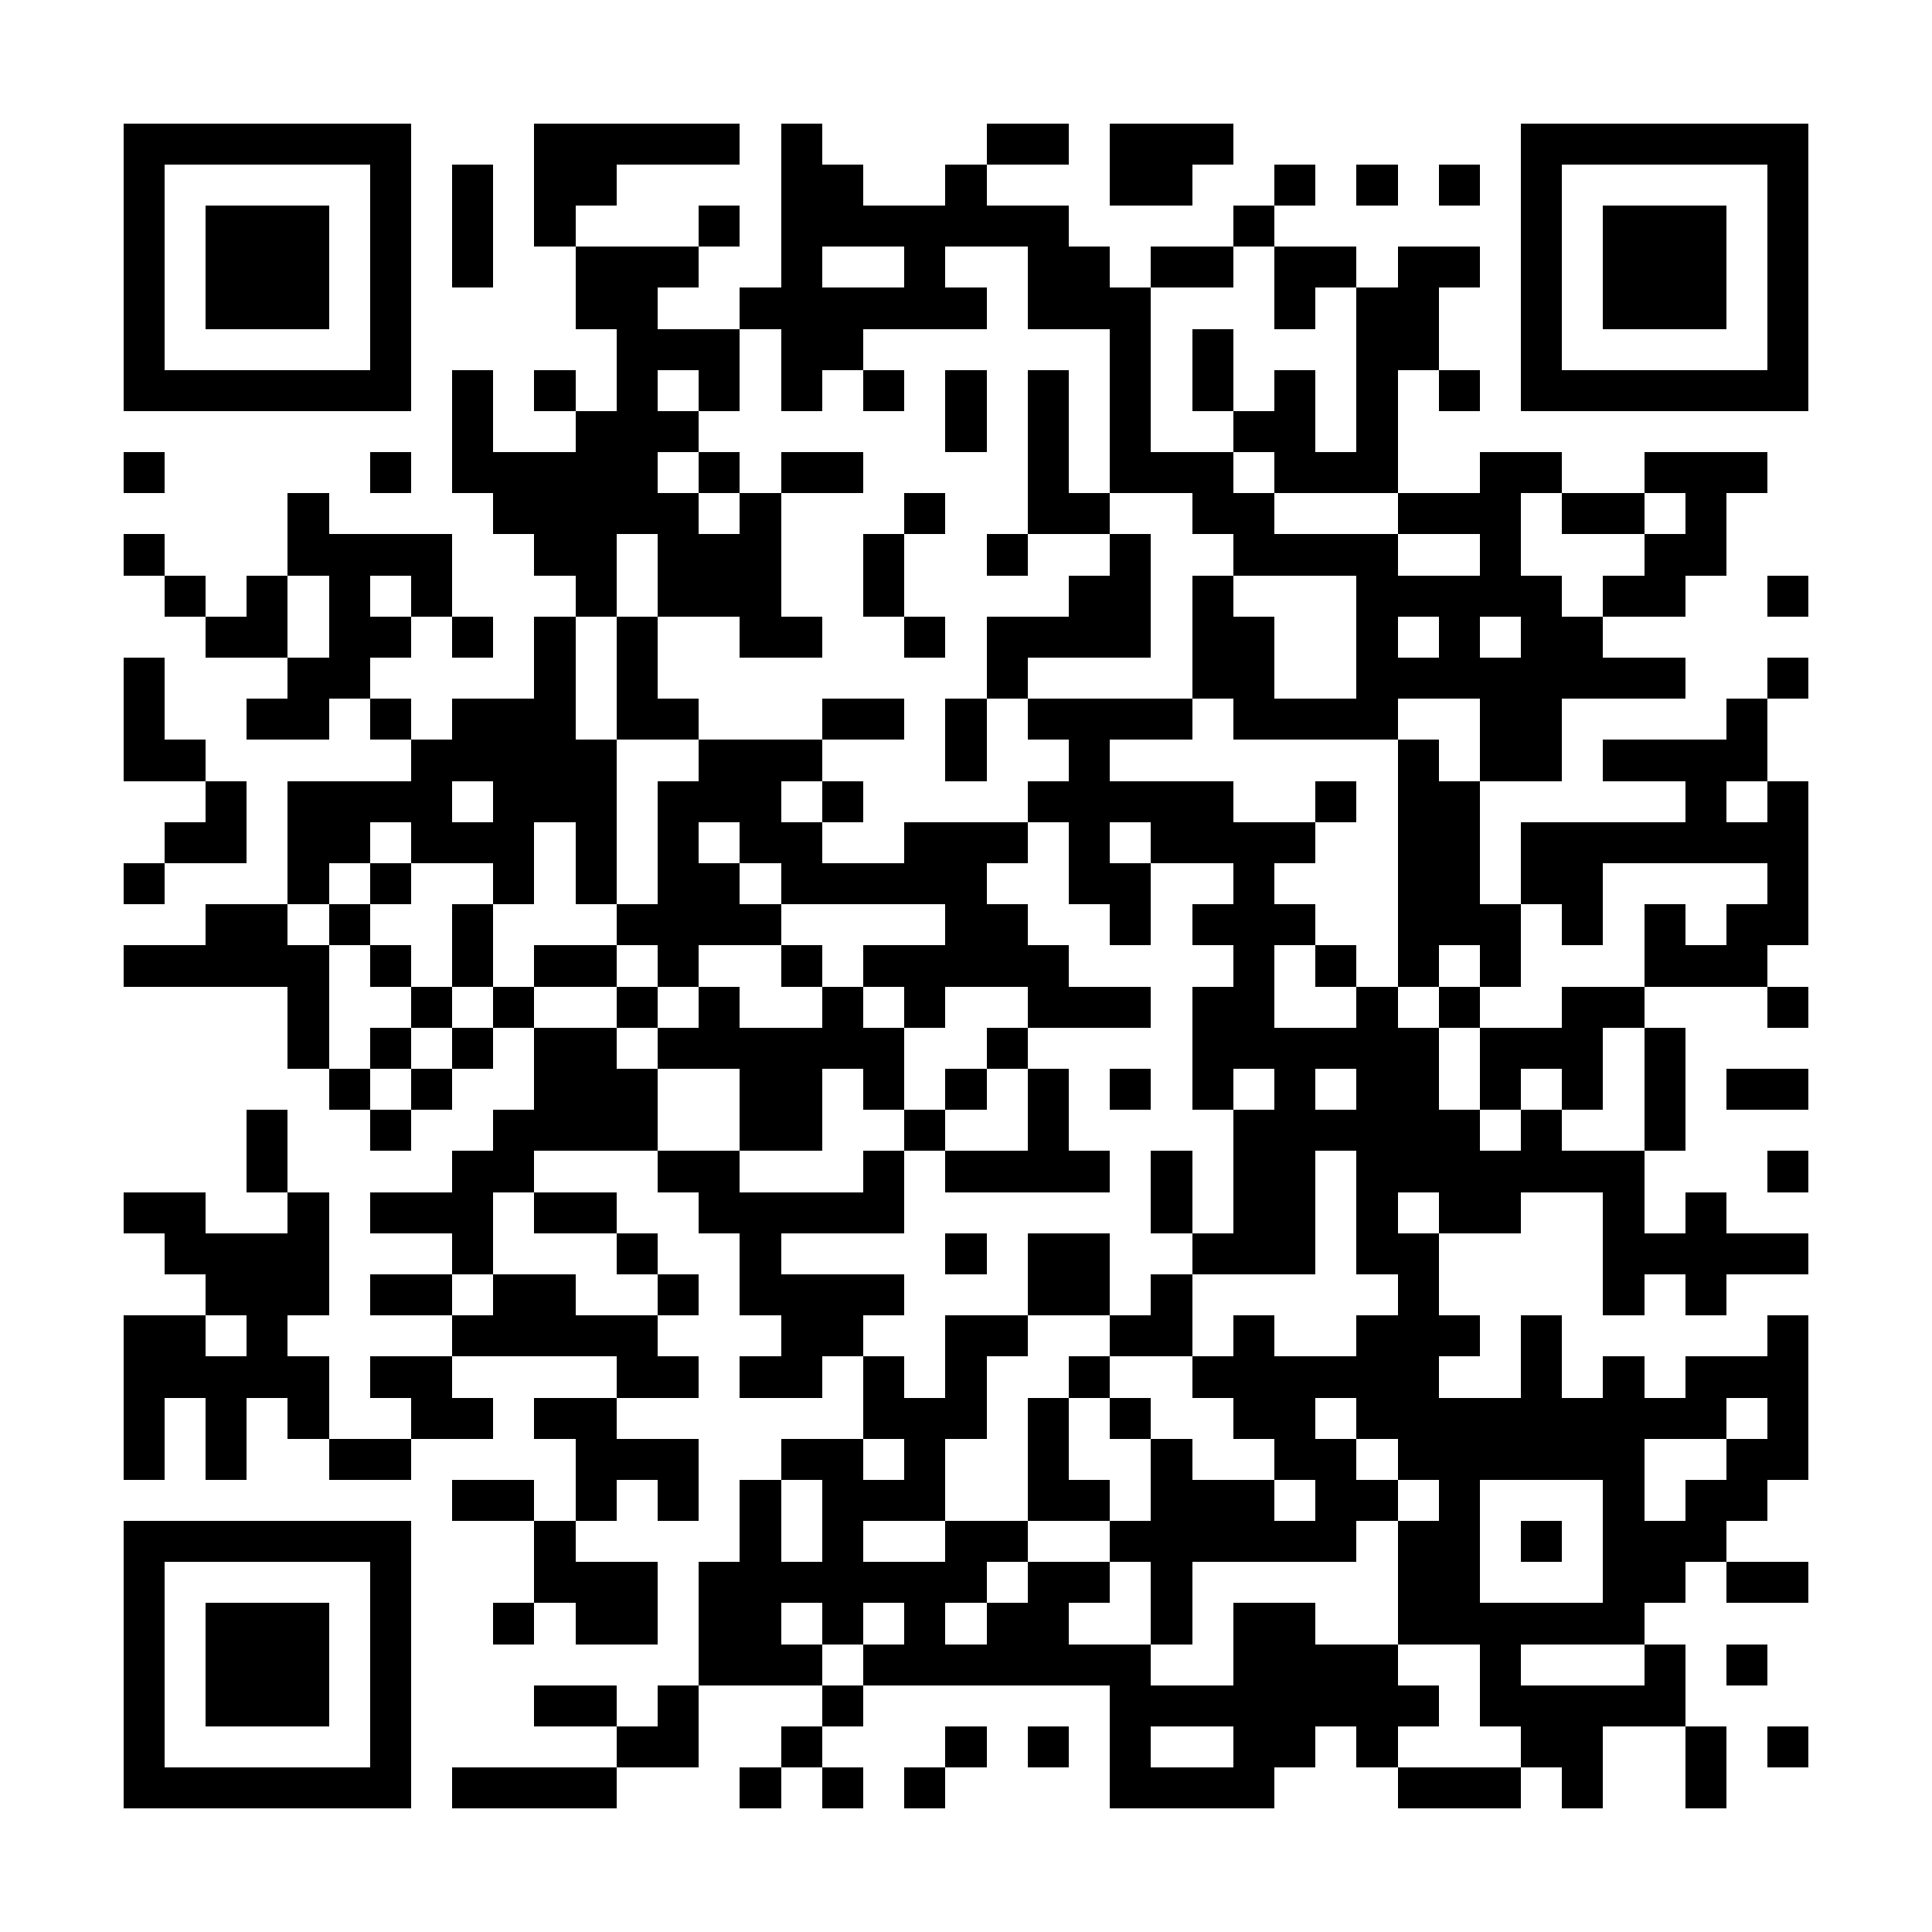 <?xml version="1.0" encoding="UTF-8"?><svg xmlns="http://www.w3.org/2000/svg" width="256" height="256" viewBox="0 0 47 47" shape-rendering="crispEdges"><rect x="0" y="0" width="47" height="47" fill="#ffffff" /><rect x="3" y="3" width="7" height="1" fill="#000000" /><rect x="13" y="3" width="5" height="1" fill="#000000" /><rect x="19" y="3" width="1" height="1" fill="#000000" /><rect x="24" y="3" width="2" height="1" fill="#000000" /><rect x="27" y="3" width="3" height="1" fill="#000000" /><rect x="37" y="3" width="7" height="1" fill="#000000" /><rect x="3" y="4" width="1" height="1" fill="#000000" /><rect x="9" y="4" width="1" height="1" fill="#000000" /><rect x="11" y="4" width="1" height="1" fill="#000000" /><rect x="13" y="4" width="2" height="1" fill="#000000" /><rect x="19" y="4" width="2" height="1" fill="#000000" /><rect x="23" y="4" width="1" height="1" fill="#000000" /><rect x="27" y="4" width="2" height="1" fill="#000000" /><rect x="31" y="4" width="1" height="1" fill="#000000" /><rect x="33" y="4" width="1" height="1" fill="#000000" /><rect x="35" y="4" width="1" height="1" fill="#000000" /><rect x="37" y="4" width="1" height="1" fill="#000000" /><rect x="43" y="4" width="1" height="1" fill="#000000" /><rect x="3" y="5" width="1" height="1" fill="#000000" /><rect x="5" y="5" width="3" height="1" fill="#000000" /><rect x="9" y="5" width="1" height="1" fill="#000000" /><rect x="11" y="5" width="1" height="1" fill="#000000" /><rect x="13" y="5" width="1" height="1" fill="#000000" /><rect x="17" y="5" width="1" height="1" fill="#000000" /><rect x="19" y="5" width="7" height="1" fill="#000000" /><rect x="30" y="5" width="1" height="1" fill="#000000" /><rect x="37" y="5" width="1" height="1" fill="#000000" /><rect x="39" y="5" width="3" height="1" fill="#000000" /><rect x="43" y="5" width="1" height="1" fill="#000000" /><rect x="3" y="6" width="1" height="1" fill="#000000" /><rect x="5" y="6" width="3" height="1" fill="#000000" /><rect x="9" y="6" width="1" height="1" fill="#000000" /><rect x="11" y="6" width="1" height="1" fill="#000000" /><rect x="14" y="6" width="3" height="1" fill="#000000" /><rect x="19" y="6" width="1" height="1" fill="#000000" /><rect x="22" y="6" width="1" height="1" fill="#000000" /><rect x="25" y="6" width="2" height="1" fill="#000000" /><rect x="28" y="6" width="2" height="1" fill="#000000" /><rect x="31" y="6" width="2" height="1" fill="#000000" /><rect x="34" y="6" width="2" height="1" fill="#000000" /><rect x="37" y="6" width="1" height="1" fill="#000000" /><rect x="39" y="6" width="3" height="1" fill="#000000" /><rect x="43" y="6" width="1" height="1" fill="#000000" /><rect x="3" y="7" width="1" height="1" fill="#000000" /><rect x="5" y="7" width="3" height="1" fill="#000000" /><rect x="9" y="7" width="1" height="1" fill="#000000" /><rect x="14" y="7" width="2" height="1" fill="#000000" /><rect x="18" y="7" width="6" height="1" fill="#000000" /><rect x="25" y="7" width="3" height="1" fill="#000000" /><rect x="31" y="7" width="1" height="1" fill="#000000" /><rect x="33" y="7" width="2" height="1" fill="#000000" /><rect x="37" y="7" width="1" height="1" fill="#000000" /><rect x="39" y="7" width="3" height="1" fill="#000000" /><rect x="43" y="7" width="1" height="1" fill="#000000" /><rect x="3" y="8" width="1" height="1" fill="#000000" /><rect x="9" y="8" width="1" height="1" fill="#000000" /><rect x="15" y="8" width="3" height="1" fill="#000000" /><rect x="19" y="8" width="2" height="1" fill="#000000" /><rect x="27" y="8" width="1" height="1" fill="#000000" /><rect x="29" y="8" width="1" height="1" fill="#000000" /><rect x="33" y="8" width="2" height="1" fill="#000000" /><rect x="37" y="8" width="1" height="1" fill="#000000" /><rect x="43" y="8" width="1" height="1" fill="#000000" /><rect x="3" y="9" width="7" height="1" fill="#000000" /><rect x="11" y="9" width="1" height="1" fill="#000000" /><rect x="13" y="9" width="1" height="1" fill="#000000" /><rect x="15" y="9" width="1" height="1" fill="#000000" /><rect x="17" y="9" width="1" height="1" fill="#000000" /><rect x="19" y="9" width="1" height="1" fill="#000000" /><rect x="21" y="9" width="1" height="1" fill="#000000" /><rect x="23" y="9" width="1" height="1" fill="#000000" /><rect x="25" y="9" width="1" height="1" fill="#000000" /><rect x="27" y="9" width="1" height="1" fill="#000000" /><rect x="29" y="9" width="1" height="1" fill="#000000" /><rect x="31" y="9" width="1" height="1" fill="#000000" /><rect x="33" y="9" width="1" height="1" fill="#000000" /><rect x="35" y="9" width="1" height="1" fill="#000000" /><rect x="37" y="9" width="7" height="1" fill="#000000" /><rect x="11" y="10" width="1" height="1" fill="#000000" /><rect x="14" y="10" width="3" height="1" fill="#000000" /><rect x="23" y="10" width="1" height="1" fill="#000000" /><rect x="25" y="10" width="1" height="1" fill="#000000" /><rect x="27" y="10" width="1" height="1" fill="#000000" /><rect x="30" y="10" width="2" height="1" fill="#000000" /><rect x="33" y="10" width="1" height="1" fill="#000000" /><rect x="3" y="11" width="1" height="1" fill="#000000" /><rect x="9" y="11" width="1" height="1" fill="#000000" /><rect x="11" y="11" width="5" height="1" fill="#000000" /><rect x="17" y="11" width="1" height="1" fill="#000000" /><rect x="19" y="11" width="2" height="1" fill="#000000" /><rect x="25" y="11" width="1" height="1" fill="#000000" /><rect x="27" y="11" width="3" height="1" fill="#000000" /><rect x="31" y="11" width="3" height="1" fill="#000000" /><rect x="36" y="11" width="2" height="1" fill="#000000" /><rect x="40" y="11" width="3" height="1" fill="#000000" /><rect x="7" y="12" width="1" height="1" fill="#000000" /><rect x="12" y="12" width="5" height="1" fill="#000000" /><rect x="18" y="12" width="1" height="1" fill="#000000" /><rect x="22" y="12" width="1" height="1" fill="#000000" /><rect x="25" y="12" width="2" height="1" fill="#000000" /><rect x="29" y="12" width="2" height="1" fill="#000000" /><rect x="34" y="12" width="3" height="1" fill="#000000" /><rect x="38" y="12" width="2" height="1" fill="#000000" /><rect x="41" y="12" width="1" height="1" fill="#000000" /><rect x="3" y="13" width="1" height="1" fill="#000000" /><rect x="7" y="13" width="4" height="1" fill="#000000" /><rect x="13" y="13" width="2" height="1" fill="#000000" /><rect x="16" y="13" width="3" height="1" fill="#000000" /><rect x="21" y="13" width="1" height="1" fill="#000000" /><rect x="24" y="13" width="1" height="1" fill="#000000" /><rect x="27" y="13" width="1" height="1" fill="#000000" /><rect x="30" y="13" width="4" height="1" fill="#000000" /><rect x="36" y="13" width="1" height="1" fill="#000000" /><rect x="40" y="13" width="2" height="1" fill="#000000" /><rect x="4" y="14" width="1" height="1" fill="#000000" /><rect x="6" y="14" width="1" height="1" fill="#000000" /><rect x="8" y="14" width="1" height="1" fill="#000000" /><rect x="10" y="14" width="1" height="1" fill="#000000" /><rect x="14" y="14" width="1" height="1" fill="#000000" /><rect x="16" y="14" width="3" height="1" fill="#000000" /><rect x="21" y="14" width="1" height="1" fill="#000000" /><rect x="26" y="14" width="2" height="1" fill="#000000" /><rect x="29" y="14" width="1" height="1" fill="#000000" /><rect x="33" y="14" width="5" height="1" fill="#000000" /><rect x="39" y="14" width="2" height="1" fill="#000000" /><rect x="43" y="14" width="1" height="1" fill="#000000" /><rect x="5" y="15" width="2" height="1" fill="#000000" /><rect x="8" y="15" width="2" height="1" fill="#000000" /><rect x="11" y="15" width="1" height="1" fill="#000000" /><rect x="13" y="15" width="1" height="1" fill="#000000" /><rect x="15" y="15" width="1" height="1" fill="#000000" /><rect x="18" y="15" width="2" height="1" fill="#000000" /><rect x="22" y="15" width="1" height="1" fill="#000000" /><rect x="24" y="15" width="4" height="1" fill="#000000" /><rect x="29" y="15" width="2" height="1" fill="#000000" /><rect x="33" y="15" width="1" height="1" fill="#000000" /><rect x="35" y="15" width="1" height="1" fill="#000000" /><rect x="37" y="15" width="2" height="1" fill="#000000" /><rect x="3" y="16" width="1" height="1" fill="#000000" /><rect x="7" y="16" width="2" height="1" fill="#000000" /><rect x="13" y="16" width="1" height="1" fill="#000000" /><rect x="15" y="16" width="1" height="1" fill="#000000" /><rect x="24" y="16" width="1" height="1" fill="#000000" /><rect x="29" y="16" width="2" height="1" fill="#000000" /><rect x="33" y="16" width="8" height="1" fill="#000000" /><rect x="43" y="16" width="1" height="1" fill="#000000" /><rect x="3" y="17" width="1" height="1" fill="#000000" /><rect x="6" y="17" width="2" height="1" fill="#000000" /><rect x="9" y="17" width="1" height="1" fill="#000000" /><rect x="11" y="17" width="3" height="1" fill="#000000" /><rect x="15" y="17" width="2" height="1" fill="#000000" /><rect x="20" y="17" width="2" height="1" fill="#000000" /><rect x="23" y="17" width="1" height="1" fill="#000000" /><rect x="25" y="17" width="4" height="1" fill="#000000" /><rect x="30" y="17" width="4" height="1" fill="#000000" /><rect x="36" y="17" width="2" height="1" fill="#000000" /><rect x="42" y="17" width="1" height="1" fill="#000000" /><rect x="3" y="18" width="2" height="1" fill="#000000" /><rect x="10" y="18" width="5" height="1" fill="#000000" /><rect x="17" y="18" width="3" height="1" fill="#000000" /><rect x="23" y="18" width="1" height="1" fill="#000000" /><rect x="26" y="18" width="1" height="1" fill="#000000" /><rect x="34" y="18" width="1" height="1" fill="#000000" /><rect x="36" y="18" width="2" height="1" fill="#000000" /><rect x="39" y="18" width="4" height="1" fill="#000000" /><rect x="5" y="19" width="1" height="1" fill="#000000" /><rect x="7" y="19" width="4" height="1" fill="#000000" /><rect x="12" y="19" width="3" height="1" fill="#000000" /><rect x="16" y="19" width="3" height="1" fill="#000000" /><rect x="20" y="19" width="1" height="1" fill="#000000" /><rect x="25" y="19" width="5" height="1" fill="#000000" /><rect x="32" y="19" width="1" height="1" fill="#000000" /><rect x="34" y="19" width="2" height="1" fill="#000000" /><rect x="41" y="19" width="1" height="1" fill="#000000" /><rect x="43" y="19" width="1" height="1" fill="#000000" /><rect x="4" y="20" width="2" height="1" fill="#000000" /><rect x="7" y="20" width="2" height="1" fill="#000000" /><rect x="10" y="20" width="3" height="1" fill="#000000" /><rect x="14" y="20" width="1" height="1" fill="#000000" /><rect x="16" y="20" width="1" height="1" fill="#000000" /><rect x="18" y="20" width="2" height="1" fill="#000000" /><rect x="22" y="20" width="3" height="1" fill="#000000" /><rect x="26" y="20" width="1" height="1" fill="#000000" /><rect x="28" y="20" width="4" height="1" fill="#000000" /><rect x="34" y="20" width="2" height="1" fill="#000000" /><rect x="37" y="20" width="7" height="1" fill="#000000" /><rect x="3" y="21" width="1" height="1" fill="#000000" /><rect x="7" y="21" width="1" height="1" fill="#000000" /><rect x="9" y="21" width="1" height="1" fill="#000000" /><rect x="12" y="21" width="1" height="1" fill="#000000" /><rect x="14" y="21" width="1" height="1" fill="#000000" /><rect x="16" y="21" width="2" height="1" fill="#000000" /><rect x="19" y="21" width="5" height="1" fill="#000000" /><rect x="26" y="21" width="2" height="1" fill="#000000" /><rect x="30" y="21" width="1" height="1" fill="#000000" /><rect x="34" y="21" width="2" height="1" fill="#000000" /><rect x="37" y="21" width="2" height="1" fill="#000000" /><rect x="43" y="21" width="1" height="1" fill="#000000" /><rect x="5" y="22" width="2" height="1" fill="#000000" /><rect x="8" y="22" width="1" height="1" fill="#000000" /><rect x="11" y="22" width="1" height="1" fill="#000000" /><rect x="15" y="22" width="4" height="1" fill="#000000" /><rect x="23" y="22" width="2" height="1" fill="#000000" /><rect x="27" y="22" width="1" height="1" fill="#000000" /><rect x="29" y="22" width="3" height="1" fill="#000000" /><rect x="34" y="22" width="3" height="1" fill="#000000" /><rect x="38" y="22" width="1" height="1" fill="#000000" /><rect x="40" y="22" width="1" height="1" fill="#000000" /><rect x="42" y="22" width="2" height="1" fill="#000000" /><rect x="3" y="23" width="5" height="1" fill="#000000" /><rect x="9" y="23" width="1" height="1" fill="#000000" /><rect x="11" y="23" width="1" height="1" fill="#000000" /><rect x="13" y="23" width="2" height="1" fill="#000000" /><rect x="16" y="23" width="1" height="1" fill="#000000" /><rect x="19" y="23" width="1" height="1" fill="#000000" /><rect x="21" y="23" width="5" height="1" fill="#000000" /><rect x="30" y="23" width="1" height="1" fill="#000000" /><rect x="32" y="23" width="1" height="1" fill="#000000" /><rect x="34" y="23" width="1" height="1" fill="#000000" /><rect x="36" y="23" width="1" height="1" fill="#000000" /><rect x="40" y="23" width="3" height="1" fill="#000000" /><rect x="7" y="24" width="1" height="1" fill="#000000" /><rect x="10" y="24" width="1" height="1" fill="#000000" /><rect x="12" y="24" width="1" height="1" fill="#000000" /><rect x="15" y="24" width="1" height="1" fill="#000000" /><rect x="17" y="24" width="1" height="1" fill="#000000" /><rect x="20" y="24" width="1" height="1" fill="#000000" /><rect x="22" y="24" width="1" height="1" fill="#000000" /><rect x="25" y="24" width="3" height="1" fill="#000000" /><rect x="29" y="24" width="2" height="1" fill="#000000" /><rect x="33" y="24" width="1" height="1" fill="#000000" /><rect x="35" y="24" width="1" height="1" fill="#000000" /><rect x="38" y="24" width="2" height="1" fill="#000000" /><rect x="43" y="24" width="1" height="1" fill="#000000" /><rect x="7" y="25" width="1" height="1" fill="#000000" /><rect x="9" y="25" width="1" height="1" fill="#000000" /><rect x="11" y="25" width="1" height="1" fill="#000000" /><rect x="13" y="25" width="2" height="1" fill="#000000" /><rect x="16" y="25" width="6" height="1" fill="#000000" /><rect x="24" y="25" width="1" height="1" fill="#000000" /><rect x="29" y="25" width="6" height="1" fill="#000000" /><rect x="36" y="25" width="3" height="1" fill="#000000" /><rect x="40" y="25" width="1" height="1" fill="#000000" /><rect x="8" y="26" width="1" height="1" fill="#000000" /><rect x="10" y="26" width="1" height="1" fill="#000000" /><rect x="13" y="26" width="3" height="1" fill="#000000" /><rect x="18" y="26" width="2" height="1" fill="#000000" /><rect x="21" y="26" width="1" height="1" fill="#000000" /><rect x="23" y="26" width="1" height="1" fill="#000000" /><rect x="25" y="26" width="1" height="1" fill="#000000" /><rect x="27" y="26" width="1" height="1" fill="#000000" /><rect x="29" y="26" width="1" height="1" fill="#000000" /><rect x="31" y="26" width="1" height="1" fill="#000000" /><rect x="33" y="26" width="2" height="1" fill="#000000" /><rect x="36" y="26" width="1" height="1" fill="#000000" /><rect x="38" y="26" width="1" height="1" fill="#000000" /><rect x="40" y="26" width="1" height="1" fill="#000000" /><rect x="42" y="26" width="2" height="1" fill="#000000" /><rect x="6" y="27" width="1" height="1" fill="#000000" /><rect x="9" y="27" width="1" height="1" fill="#000000" /><rect x="12" y="27" width="4" height="1" fill="#000000" /><rect x="18" y="27" width="2" height="1" fill="#000000" /><rect x="22" y="27" width="1" height="1" fill="#000000" /><rect x="25" y="27" width="1" height="1" fill="#000000" /><rect x="30" y="27" width="6" height="1" fill="#000000" /><rect x="37" y="27" width="1" height="1" fill="#000000" /><rect x="40" y="27" width="1" height="1" fill="#000000" /><rect x="6" y="28" width="1" height="1" fill="#000000" /><rect x="11" y="28" width="2" height="1" fill="#000000" /><rect x="16" y="28" width="2" height="1" fill="#000000" /><rect x="21" y="28" width="1" height="1" fill="#000000" /><rect x="23" y="28" width="4" height="1" fill="#000000" /><rect x="28" y="28" width="1" height="1" fill="#000000" /><rect x="30" y="28" width="2" height="1" fill="#000000" /><rect x="33" y="28" width="7" height="1" fill="#000000" /><rect x="43" y="28" width="1" height="1" fill="#000000" /><rect x="3" y="29" width="2" height="1" fill="#000000" /><rect x="7" y="29" width="1" height="1" fill="#000000" /><rect x="9" y="29" width="3" height="1" fill="#000000" /><rect x="13" y="29" width="2" height="1" fill="#000000" /><rect x="17" y="29" width="5" height="1" fill="#000000" /><rect x="28" y="29" width="1" height="1" fill="#000000" /><rect x="30" y="29" width="2" height="1" fill="#000000" /><rect x="33" y="29" width="1" height="1" fill="#000000" /><rect x="35" y="29" width="2" height="1" fill="#000000" /><rect x="39" y="29" width="1" height="1" fill="#000000" /><rect x="41" y="29" width="1" height="1" fill="#000000" /><rect x="4" y="30" width="4" height="1" fill="#000000" /><rect x="11" y="30" width="1" height="1" fill="#000000" /><rect x="15" y="30" width="1" height="1" fill="#000000" /><rect x="18" y="30" width="1" height="1" fill="#000000" /><rect x="23" y="30" width="1" height="1" fill="#000000" /><rect x="25" y="30" width="2" height="1" fill="#000000" /><rect x="29" y="30" width="3" height="1" fill="#000000" /><rect x="33" y="30" width="2" height="1" fill="#000000" /><rect x="39" y="30" width="5" height="1" fill="#000000" /><rect x="5" y="31" width="3" height="1" fill="#000000" /><rect x="9" y="31" width="2" height="1" fill="#000000" /><rect x="12" y="31" width="2" height="1" fill="#000000" /><rect x="16" y="31" width="1" height="1" fill="#000000" /><rect x="18" y="31" width="4" height="1" fill="#000000" /><rect x="25" y="31" width="2" height="1" fill="#000000" /><rect x="28" y="31" width="1" height="1" fill="#000000" /><rect x="34" y="31" width="1" height="1" fill="#000000" /><rect x="39" y="31" width="1" height="1" fill="#000000" /><rect x="41" y="31" width="1" height="1" fill="#000000" /><rect x="3" y="32" width="2" height="1" fill="#000000" /><rect x="6" y="32" width="1" height="1" fill="#000000" /><rect x="11" y="32" width="5" height="1" fill="#000000" /><rect x="19" y="32" width="2" height="1" fill="#000000" /><rect x="23" y="32" width="2" height="1" fill="#000000" /><rect x="27" y="32" width="2" height="1" fill="#000000" /><rect x="30" y="32" width="1" height="1" fill="#000000" /><rect x="33" y="32" width="3" height="1" fill="#000000" /><rect x="37" y="32" width="1" height="1" fill="#000000" /><rect x="43" y="32" width="1" height="1" fill="#000000" /><rect x="3" y="33" width="5" height="1" fill="#000000" /><rect x="9" y="33" width="2" height="1" fill="#000000" /><rect x="15" y="33" width="2" height="1" fill="#000000" /><rect x="18" y="33" width="2" height="1" fill="#000000" /><rect x="21" y="33" width="1" height="1" fill="#000000" /><rect x="23" y="33" width="1" height="1" fill="#000000" /><rect x="26" y="33" width="1" height="1" fill="#000000" /><rect x="29" y="33" width="6" height="1" fill="#000000" /><rect x="37" y="33" width="1" height="1" fill="#000000" /><rect x="39" y="33" width="1" height="1" fill="#000000" /><rect x="41" y="33" width="3" height="1" fill="#000000" /><rect x="3" y="34" width="1" height="1" fill="#000000" /><rect x="5" y="34" width="1" height="1" fill="#000000" /><rect x="7" y="34" width="1" height="1" fill="#000000" /><rect x="10" y="34" width="2" height="1" fill="#000000" /><rect x="13" y="34" width="2" height="1" fill="#000000" /><rect x="21" y="34" width="3" height="1" fill="#000000" /><rect x="25" y="34" width="1" height="1" fill="#000000" /><rect x="27" y="34" width="1" height="1" fill="#000000" /><rect x="30" y="34" width="2" height="1" fill="#000000" /><rect x="33" y="34" width="9" height="1" fill="#000000" /><rect x="43" y="34" width="1" height="1" fill="#000000" /><rect x="3" y="35" width="1" height="1" fill="#000000" /><rect x="5" y="35" width="1" height="1" fill="#000000" /><rect x="8" y="35" width="2" height="1" fill="#000000" /><rect x="14" y="35" width="3" height="1" fill="#000000" /><rect x="19" y="35" width="2" height="1" fill="#000000" /><rect x="22" y="35" width="1" height="1" fill="#000000" /><rect x="25" y="35" width="1" height="1" fill="#000000" /><rect x="28" y="35" width="1" height="1" fill="#000000" /><rect x="31" y="35" width="2" height="1" fill="#000000" /><rect x="34" y="35" width="6" height="1" fill="#000000" /><rect x="42" y="35" width="2" height="1" fill="#000000" /><rect x="11" y="36" width="2" height="1" fill="#000000" /><rect x="14" y="36" width="1" height="1" fill="#000000" /><rect x="16" y="36" width="1" height="1" fill="#000000" /><rect x="18" y="36" width="1" height="1" fill="#000000" /><rect x="20" y="36" width="3" height="1" fill="#000000" /><rect x="25" y="36" width="2" height="1" fill="#000000" /><rect x="28" y="36" width="3" height="1" fill="#000000" /><rect x="32" y="36" width="2" height="1" fill="#000000" /><rect x="35" y="36" width="1" height="1" fill="#000000" /><rect x="39" y="36" width="1" height="1" fill="#000000" /><rect x="41" y="36" width="2" height="1" fill="#000000" /><rect x="3" y="37" width="7" height="1" fill="#000000" /><rect x="13" y="37" width="1" height="1" fill="#000000" /><rect x="18" y="37" width="1" height="1" fill="#000000" /><rect x="20" y="37" width="1" height="1" fill="#000000" /><rect x="23" y="37" width="2" height="1" fill="#000000" /><rect x="27" y="37" width="6" height="1" fill="#000000" /><rect x="34" y="37" width="2" height="1" fill="#000000" /><rect x="37" y="37" width="1" height="1" fill="#000000" /><rect x="39" y="37" width="3" height="1" fill="#000000" /><rect x="3" y="38" width="1" height="1" fill="#000000" /><rect x="9" y="38" width="1" height="1" fill="#000000" /><rect x="13" y="38" width="3" height="1" fill="#000000" /><rect x="17" y="38" width="7" height="1" fill="#000000" /><rect x="25" y="38" width="2" height="1" fill="#000000" /><rect x="28" y="38" width="1" height="1" fill="#000000" /><rect x="34" y="38" width="2" height="1" fill="#000000" /><rect x="39" y="38" width="2" height="1" fill="#000000" /><rect x="42" y="38" width="2" height="1" fill="#000000" /><rect x="3" y="39" width="1" height="1" fill="#000000" /><rect x="5" y="39" width="3" height="1" fill="#000000" /><rect x="9" y="39" width="1" height="1" fill="#000000" /><rect x="12" y="39" width="1" height="1" fill="#000000" /><rect x="14" y="39" width="2" height="1" fill="#000000" /><rect x="17" y="39" width="2" height="1" fill="#000000" /><rect x="20" y="39" width="1" height="1" fill="#000000" /><rect x="22" y="39" width="1" height="1" fill="#000000" /><rect x="24" y="39" width="2" height="1" fill="#000000" /><rect x="28" y="39" width="1" height="1" fill="#000000" /><rect x="30" y="39" width="2" height="1" fill="#000000" /><rect x="34" y="39" width="6" height="1" fill="#000000" /><rect x="3" y="40" width="1" height="1" fill="#000000" /><rect x="5" y="40" width="3" height="1" fill="#000000" /><rect x="9" y="40" width="1" height="1" fill="#000000" /><rect x="17" y="40" width="3" height="1" fill="#000000" /><rect x="21" y="40" width="7" height="1" fill="#000000" /><rect x="30" y="40" width="4" height="1" fill="#000000" /><rect x="36" y="40" width="1" height="1" fill="#000000" /><rect x="40" y="40" width="1" height="1" fill="#000000" /><rect x="42" y="40" width="1" height="1" fill="#000000" /><rect x="3" y="41" width="1" height="1" fill="#000000" /><rect x="5" y="41" width="3" height="1" fill="#000000" /><rect x="9" y="41" width="1" height="1" fill="#000000" /><rect x="13" y="41" width="2" height="1" fill="#000000" /><rect x="16" y="41" width="1" height="1" fill="#000000" /><rect x="20" y="41" width="1" height="1" fill="#000000" /><rect x="27" y="41" width="8" height="1" fill="#000000" /><rect x="36" y="41" width="5" height="1" fill="#000000" /><rect x="3" y="42" width="1" height="1" fill="#000000" /><rect x="9" y="42" width="1" height="1" fill="#000000" /><rect x="15" y="42" width="2" height="1" fill="#000000" /><rect x="19" y="42" width="1" height="1" fill="#000000" /><rect x="23" y="42" width="1" height="1" fill="#000000" /><rect x="25" y="42" width="1" height="1" fill="#000000" /><rect x="27" y="42" width="1" height="1" fill="#000000" /><rect x="30" y="42" width="2" height="1" fill="#000000" /><rect x="33" y="42" width="1" height="1" fill="#000000" /><rect x="37" y="42" width="2" height="1" fill="#000000" /><rect x="41" y="42" width="1" height="1" fill="#000000" /><rect x="43" y="42" width="1" height="1" fill="#000000" /><rect x="3" y="43" width="7" height="1" fill="#000000" /><rect x="11" y="43" width="4" height="1" fill="#000000" /><rect x="18" y="43" width="1" height="1" fill="#000000" /><rect x="20" y="43" width="1" height="1" fill="#000000" /><rect x="22" y="43" width="1" height="1" fill="#000000" /><rect x="27" y="43" width="4" height="1" fill="#000000" /><rect x="34" y="43" width="3" height="1" fill="#000000" /><rect x="38" y="43" width="1" height="1" fill="#000000" /><rect x="41" y="43" width="1" height="1" fill="#000000" /></svg>